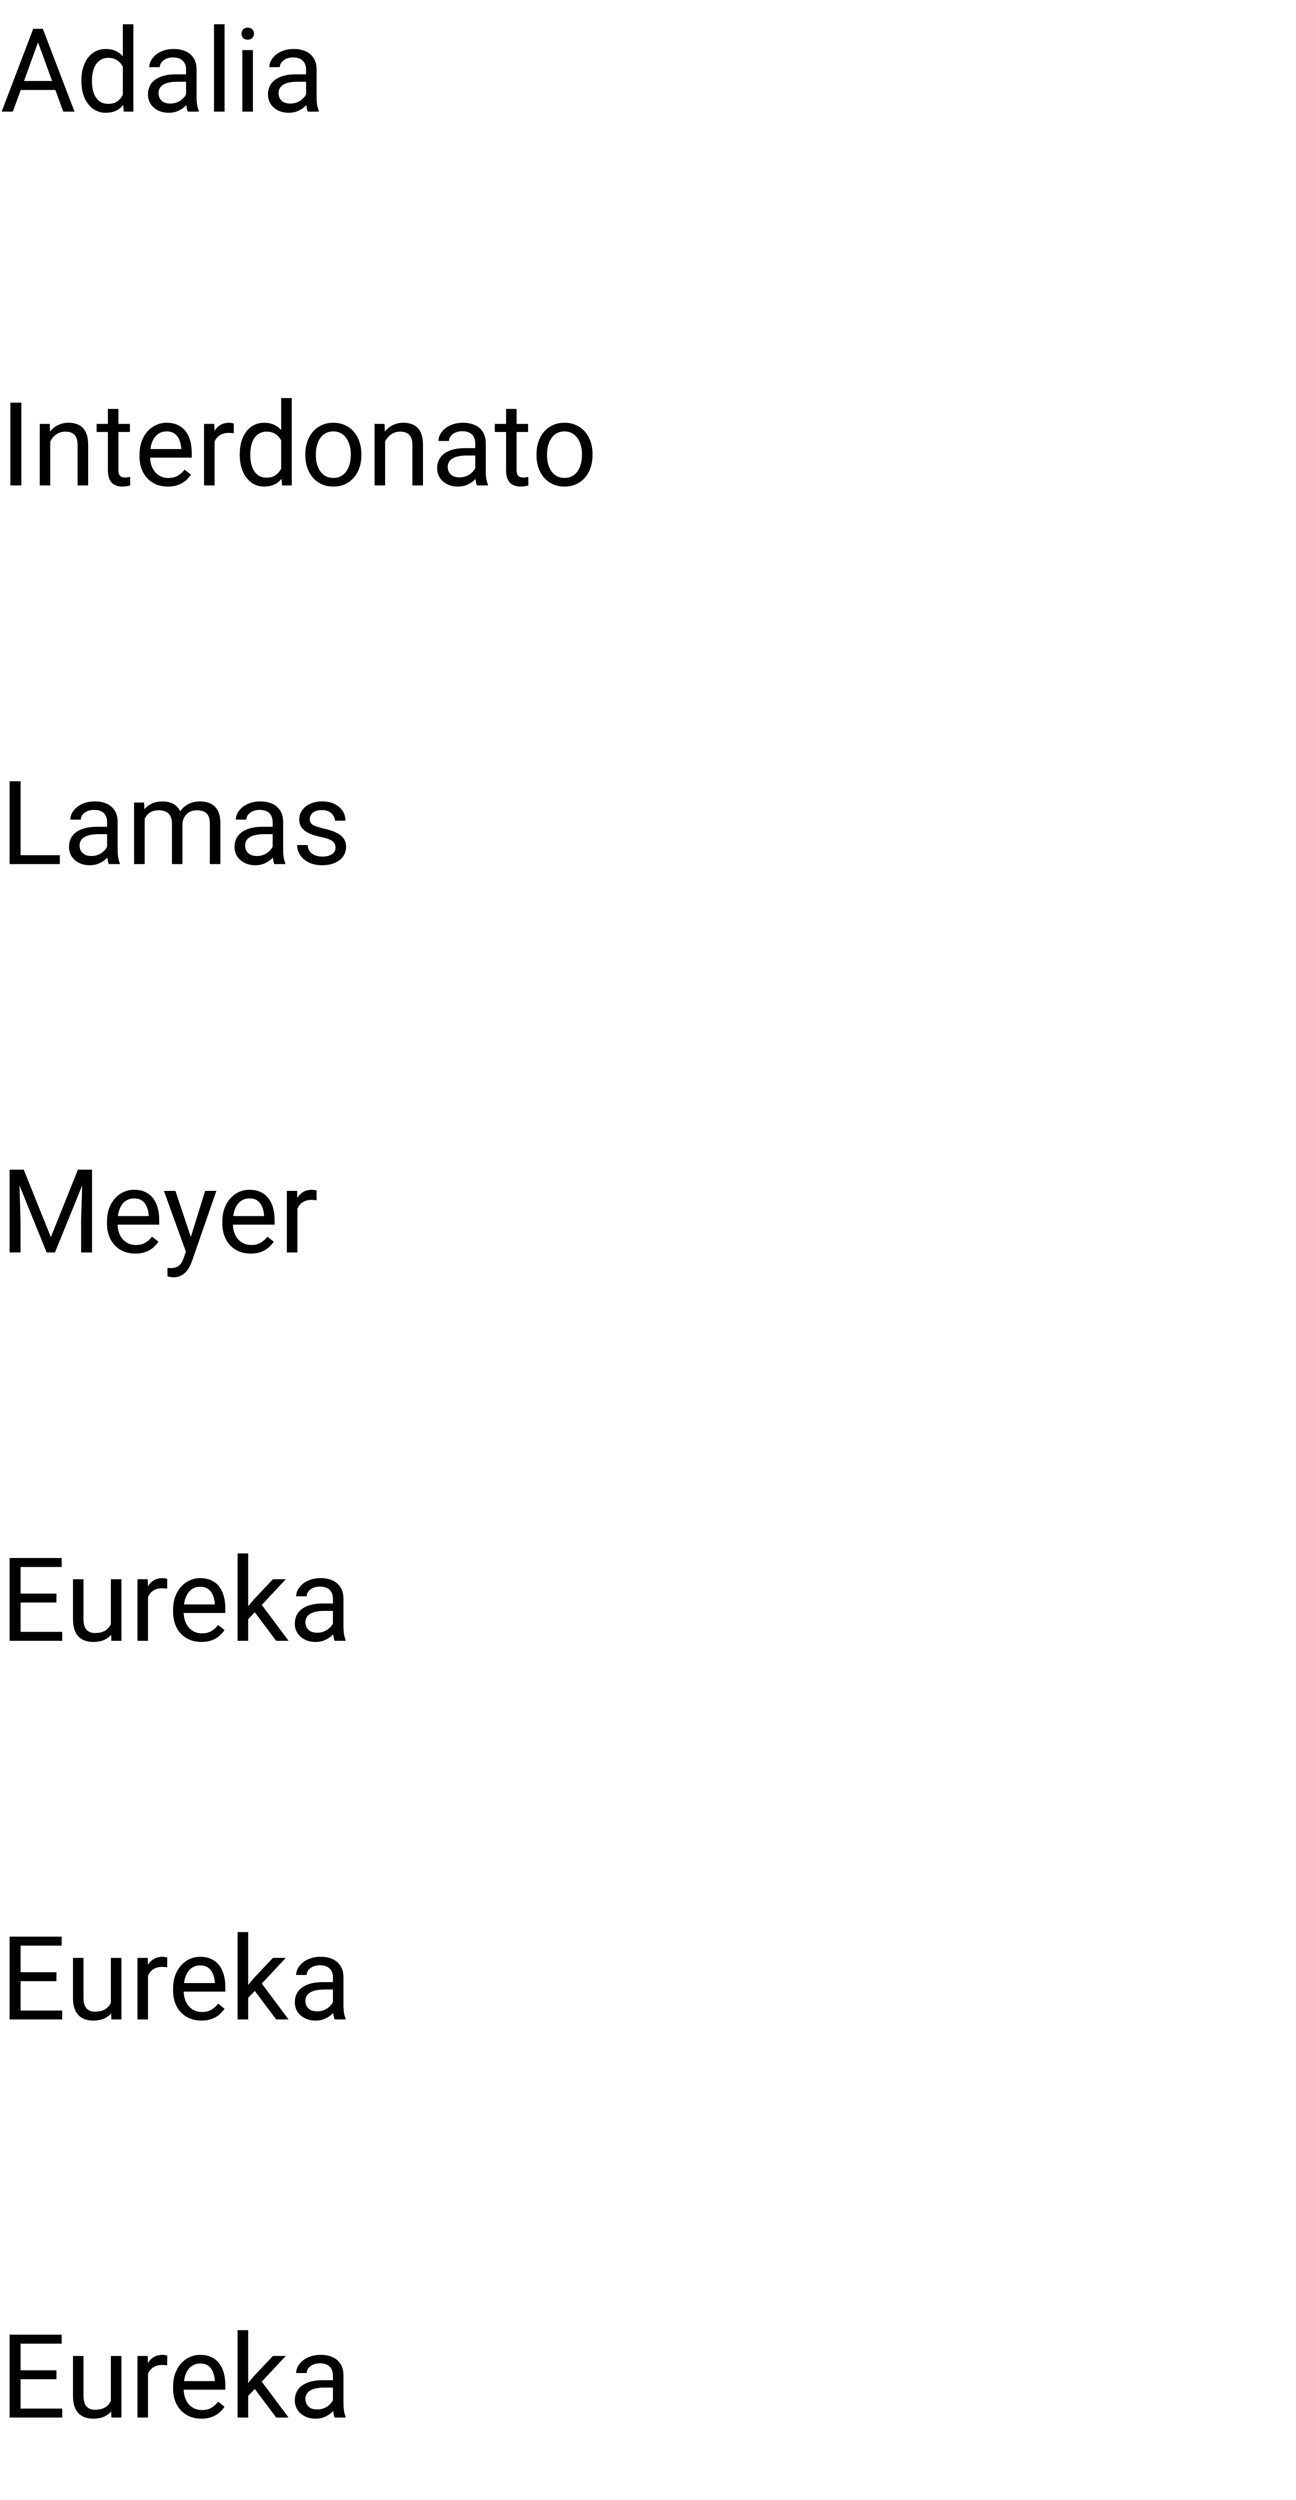 <?xml version="1.0" encoding="UTF-8"?> <svg xmlns="http://www.w3.org/2000/svg" width="267" height="515" viewBox="0 0 267 515" fill="none"><path d="M12.82 414.16V416H3.785V414.16H12.82ZM4.242 398.938V416H1.98V398.938H4.242ZM11.625 406.273V408.113H3.785V406.273H11.625ZM12.703 398.938V400.789H3.785V398.938H12.703ZM22.84 413.07V403.32H25.02V416H22.945L22.84 413.07ZM23.25 410.398L24.152 410.375C24.152 411.219 24.062 412 23.883 412.719C23.711 413.43 23.43 414.047 23.039 414.57C22.648 415.094 22.137 415.504 21.504 415.801C20.871 416.09 20.102 416.234 19.195 416.234C18.578 416.234 18.012 416.145 17.496 415.965C16.988 415.785 16.551 415.508 16.184 415.133C15.816 414.758 15.531 414.27 15.328 413.668C15.133 413.066 15.035 412.344 15.035 411.5V403.32H17.203V411.523C17.203 412.094 17.266 412.566 17.391 412.941C17.523 413.309 17.699 413.602 17.918 413.82C18.145 414.031 18.395 414.18 18.668 414.266C18.949 414.352 19.238 414.395 19.535 414.395C20.457 414.395 21.188 414.219 21.727 413.867C22.266 413.508 22.652 413.027 22.887 412.426C23.129 411.816 23.25 411.141 23.25 410.398ZM30.492 405.312V416H28.324V403.32H30.434L30.492 405.312ZM34.453 403.25L34.441 405.266C34.262 405.227 34.09 405.203 33.926 405.195C33.77 405.18 33.59 405.172 33.387 405.172C32.887 405.172 32.445 405.25 32.062 405.406C31.68 405.562 31.355 405.781 31.09 406.062C30.824 406.344 30.613 406.68 30.457 407.07C30.309 407.453 30.211 407.875 30.164 408.336L29.555 408.688C29.555 407.922 29.629 407.203 29.777 406.531C29.934 405.859 30.172 405.266 30.492 404.75C30.812 404.227 31.219 403.82 31.711 403.531C32.211 403.234 32.805 403.086 33.492 403.086C33.648 403.086 33.828 403.105 34.031 403.145C34.234 403.176 34.375 403.211 34.453 403.25ZM41.484 416.234C40.602 416.234 39.801 416.086 39.082 415.789C38.371 415.484 37.758 415.059 37.242 414.512C36.734 413.965 36.344 413.316 36.07 412.566C35.797 411.816 35.66 410.996 35.66 410.105V409.613C35.66 408.582 35.812 407.664 36.117 406.859C36.422 406.047 36.836 405.359 37.359 404.797C37.883 404.234 38.477 403.809 39.141 403.52C39.805 403.23 40.492 403.086 41.203 403.086C42.109 403.086 42.891 403.242 43.547 403.555C44.211 403.867 44.754 404.305 45.176 404.867C45.598 405.422 45.91 406.078 46.113 406.836C46.316 407.586 46.418 408.406 46.418 409.297V410.27H36.949V408.5H44.25V408.336C44.219 407.773 44.102 407.227 43.898 406.695C43.703 406.164 43.391 405.727 42.961 405.383C42.531 405.039 41.945 404.867 41.203 404.867C40.711 404.867 40.258 404.973 39.844 405.184C39.43 405.387 39.074 405.691 38.777 406.098C38.48 406.504 38.25 407 38.086 407.586C37.922 408.172 37.84 408.848 37.84 409.613V410.105C37.84 410.707 37.922 411.273 38.086 411.805C38.258 412.328 38.504 412.789 38.824 413.188C39.152 413.586 39.547 413.898 40.008 414.125C40.477 414.352 41.008 414.465 41.602 414.465C42.367 414.465 43.016 414.309 43.547 413.996C44.078 413.684 44.543 413.266 44.941 412.742L46.254 413.785C45.98 414.199 45.633 414.594 45.211 414.969C44.789 415.344 44.27 415.648 43.652 415.883C43.043 416.117 42.32 416.234 41.484 416.234ZM51.129 398V416H48.949V398H51.129ZM58.875 403.32L53.344 409.238L50.25 412.449L50.074 410.141L52.289 407.492L56.227 403.32H58.875ZM56.895 416L52.371 409.953L53.496 408.02L59.449 416H56.895ZM68.59 413.832V407.305C68.59 406.805 68.488 406.371 68.285 406.004C68.09 405.629 67.793 405.34 67.394 405.137C66.996 404.934 66.504 404.832 65.918 404.832C65.371 404.832 64.891 404.926 64.477 405.113C64.07 405.301 63.75 405.547 63.516 405.852C63.289 406.156 63.176 406.484 63.176 406.836H61.008C61.008 406.383 61.125 405.934 61.359 405.488C61.594 405.043 61.93 404.641 62.367 404.281C62.812 403.914 63.344 403.625 63.961 403.414C64.586 403.195 65.281 403.086 66.047 403.086C66.969 403.086 67.781 403.242 68.484 403.555C69.195 403.867 69.75 404.34 70.148 404.973C70.555 405.598 70.758 406.383 70.758 407.328V413.234C70.758 413.656 70.793 414.105 70.863 414.582C70.941 415.059 71.055 415.469 71.203 415.812V416H68.941C68.832 415.75 68.746 415.418 68.684 415.004C68.621 414.582 68.59 414.191 68.59 413.832ZM68.965 408.312L68.988 409.836H66.797C66.18 409.836 65.629 409.887 65.144 409.988C64.66 410.082 64.254 410.227 63.926 410.422C63.598 410.617 63.348 410.863 63.176 411.16C63.004 411.449 62.918 411.789 62.918 412.18C62.918 412.578 63.008 412.941 63.188 413.27C63.367 413.598 63.637 413.859 63.996 414.055C64.363 414.242 64.812 414.336 65.344 414.336C66.008 414.336 66.594 414.195 67.102 413.914C67.609 413.633 68.012 413.289 68.309 412.883C68.613 412.477 68.777 412.082 68.801 411.699L69.727 412.742C69.672 413.07 69.523 413.434 69.281 413.832C69.039 414.23 68.715 414.613 68.309 414.98C67.91 415.34 67.434 415.641 66.879 415.883C66.332 416.117 65.715 416.234 65.027 416.234C64.168 416.234 63.414 416.066 62.766 415.73C62.125 415.395 61.625 414.945 61.266 414.383C60.914 413.812 60.738 413.176 60.738 412.473C60.738 411.793 60.871 411.195 61.137 410.68C61.402 410.156 61.785 409.723 62.285 409.379C62.785 409.027 63.387 408.762 64.09 408.582C64.793 408.402 65.578 408.312 66.445 408.312H68.965Z" fill="black"></path><path d="M4.406 82.938V100H2.145V82.938H4.406ZM10.359 90.027V100H8.191V87.32H10.242L10.359 90.027ZM9.844 93.18L8.941 93.144C8.949 92.277 9.078 91.477 9.328 90.742C9.578 90 9.93 89.356 10.383 88.809C10.836 88.262 11.375 87.84 12 87.543C12.633 87.238 13.332 87.086 14.098 87.086C14.723 87.086 15.285 87.172 15.785 87.344C16.285 87.508 16.711 87.773 17.062 88.141C17.422 88.508 17.695 88.984 17.883 89.57C18.07 90.148 18.164 90.856 18.164 91.691V100H15.984V91.668C15.984 91.004 15.887 90.473 15.691 90.074C15.496 89.668 15.211 89.375 14.836 89.195C14.461 89.008 14 88.914 13.453 88.914C12.914 88.914 12.422 89.027 11.977 89.254C11.539 89.481 11.16 89.793 10.84 90.191C10.527 90.59 10.281 91.047 10.102 91.562C9.93 92.07 9.844 92.609 9.844 93.18ZM26.766 87.32V88.984H19.91V87.32H26.766ZM22.23 84.238H24.398V96.859C24.398 97.289 24.465 97.613 24.598 97.832C24.73 98.051 24.902 98.195 25.113 98.266C25.324 98.336 25.551 98.371 25.793 98.371C25.973 98.371 26.16 98.356 26.355 98.324C26.559 98.285 26.711 98.254 26.812 98.231L26.824 100C26.652 100.055 26.426 100.105 26.145 100.152C25.871 100.207 25.539 100.234 25.148 100.234C24.617 100.234 24.129 100.129 23.684 99.918C23.238 99.707 22.883 99.356 22.617 98.863C22.359 98.363 22.23 97.691 22.23 96.848V84.238ZM34.57 100.234C33.688 100.234 32.887 100.086 32.168 99.789C31.457 99.484 30.844 99.059 30.328 98.512C29.82 97.965 29.43 97.316 29.156 96.566C28.883 95.816 28.746 94.996 28.746 94.106V93.613C28.746 92.582 28.898 91.664 29.203 90.859C29.508 90.047 29.922 89.359 30.445 88.797C30.969 88.234 31.562 87.809 32.227 87.519C32.891 87.231 33.578 87.086 34.289 87.086C35.195 87.086 35.977 87.242 36.633 87.555C37.297 87.867 37.84 88.305 38.262 88.867C38.684 89.422 38.996 90.078 39.199 90.836C39.402 91.586 39.504 92.406 39.504 93.297V94.269H30.035V92.5H37.336V92.336C37.305 91.773 37.188 91.227 36.984 90.695C36.789 90.164 36.477 89.727 36.047 89.383C35.617 89.039 35.031 88.867 34.289 88.867C33.797 88.867 33.344 88.973 32.93 89.184C32.516 89.387 32.16 89.691 31.863 90.098C31.566 90.504 31.336 91 31.172 91.586C31.008 92.172 30.926 92.848 30.926 93.613V94.106C30.926 94.707 31.008 95.273 31.172 95.805C31.344 96.328 31.59 96.789 31.91 97.188C32.238 97.586 32.633 97.898 33.094 98.125C33.562 98.352 34.094 98.465 34.688 98.465C35.453 98.465 36.102 98.309 36.633 97.996C37.164 97.684 37.629 97.266 38.027 96.742L39.34 97.785C39.066 98.199 38.719 98.594 38.297 98.969C37.875 99.344 37.355 99.648 36.738 99.883C36.129 100.117 35.406 100.234 34.57 100.234ZM44.203 89.312V100H42.035V87.32H44.145L44.203 89.312ZM48.164 87.25L48.152 89.266C47.973 89.227 47.801 89.203 47.637 89.195C47.48 89.18 47.301 89.172 47.098 89.172C46.598 89.172 46.156 89.25 45.773 89.406C45.391 89.562 45.066 89.781 44.801 90.062C44.535 90.344 44.324 90.68 44.168 91.07C44.02 91.453 43.922 91.875 43.875 92.336L43.266 92.688C43.266 91.922 43.34 91.203 43.488 90.531C43.645 89.859 43.883 89.266 44.203 88.75C44.523 88.227 44.93 87.82 45.422 87.531C45.922 87.234 46.516 87.086 47.203 87.086C47.359 87.086 47.539 87.106 47.742 87.144C47.945 87.176 48.086 87.211 48.164 87.25ZM57.926 97.539V82H60.105V100H58.113L57.926 97.539ZM49.395 93.801V93.555C49.395 92.586 49.512 91.707 49.746 90.918C49.988 90.121 50.328 89.438 50.766 88.867C51.211 88.297 51.738 87.859 52.348 87.555C52.965 87.242 53.652 87.086 54.41 87.086C55.207 87.086 55.902 87.227 56.496 87.508C57.098 87.781 57.605 88.184 58.02 88.715C58.441 89.238 58.773 89.871 59.016 90.613C59.258 91.356 59.426 92.195 59.52 93.133V94.211C59.434 95.141 59.266 95.977 59.016 96.719C58.773 97.461 58.441 98.094 58.02 98.617C57.605 99.141 57.098 99.543 56.496 99.824C55.895 100.098 55.191 100.234 54.387 100.234C53.645 100.234 52.965 100.074 52.348 99.754C51.738 99.434 51.211 98.984 50.766 98.406C50.328 97.828 49.988 97.148 49.746 96.367C49.512 95.578 49.395 94.723 49.395 93.801ZM51.574 93.555V93.801C51.574 94.434 51.637 95.027 51.762 95.582C51.895 96.137 52.098 96.625 52.371 97.047C52.645 97.469 52.992 97.801 53.414 98.043C53.836 98.277 54.34 98.394 54.926 98.394C55.645 98.394 56.234 98.242 56.695 97.938C57.164 97.633 57.539 97.231 57.82 96.731C58.102 96.231 58.32 95.688 58.477 95.102V92.277C58.383 91.848 58.246 91.434 58.066 91.035C57.895 90.629 57.668 90.269 57.387 89.957C57.113 89.637 56.773 89.383 56.367 89.195C55.969 89.008 55.496 88.914 54.949 88.914C54.355 88.914 53.844 89.039 53.414 89.289C52.992 89.531 52.645 89.867 52.371 90.297C52.098 90.719 51.895 91.211 51.762 91.773C51.637 92.328 51.574 92.922 51.574 93.555ZM62.906 93.801V93.531C62.906 92.617 63.039 91.769 63.305 90.988C63.57 90.199 63.953 89.516 64.453 88.938C64.953 88.352 65.559 87.898 66.269 87.578C66.981 87.25 67.777 87.086 68.66 87.086C69.551 87.086 70.352 87.25 71.062 87.578C71.781 87.898 72.391 88.352 72.891 88.938C73.398 89.516 73.785 90.199 74.051 90.988C74.316 91.769 74.449 92.617 74.449 93.531V93.801C74.449 94.715 74.316 95.562 74.051 96.344C73.785 97.125 73.398 97.809 72.891 98.394C72.391 98.973 71.785 99.426 71.074 99.754C70.371 100.074 69.574 100.234 68.684 100.234C67.793 100.234 66.992 100.074 66.281 99.754C65.57 99.426 64.961 98.973 64.453 98.394C63.953 97.809 63.57 97.125 63.305 96.344C63.039 95.562 62.906 94.715 62.906 93.801ZM65.074 93.531V93.801C65.074 94.434 65.148 95.031 65.297 95.594C65.445 96.148 65.668 96.641 65.965 97.07C66.269 97.5 66.648 97.84 67.102 98.09C67.555 98.332 68.082 98.453 68.684 98.453C69.277 98.453 69.797 98.332 70.242 98.09C70.695 97.84 71.07 97.5 71.367 97.07C71.664 96.641 71.887 96.148 72.035 95.594C72.191 95.031 72.269 94.434 72.269 93.801V93.531C72.269 92.906 72.191 92.316 72.035 91.762C71.887 91.199 71.66 90.703 71.356 90.273C71.059 89.836 70.684 89.492 70.231 89.242C69.785 88.992 69.262 88.867 68.66 88.867C68.066 88.867 67.543 88.992 67.09 89.242C66.644 89.492 66.269 89.836 65.965 90.273C65.668 90.703 65.445 91.199 65.297 91.762C65.148 92.316 65.074 92.906 65.074 93.531ZM79.336 90.027V100H77.168V87.32H79.219L79.336 90.027ZM78.82 93.18L77.918 93.144C77.926 92.277 78.055 91.477 78.305 90.742C78.555 90 78.906 89.356 79.359 88.809C79.812 88.262 80.352 87.84 80.977 87.543C81.609 87.238 82.309 87.086 83.074 87.086C83.699 87.086 84.262 87.172 84.762 87.344C85.262 87.508 85.688 87.773 86.039 88.141C86.398 88.508 86.672 88.984 86.859 89.57C87.047 90.148 87.141 90.856 87.141 91.691V100H84.961V91.668C84.961 91.004 84.863 90.473 84.668 90.074C84.473 89.668 84.188 89.375 83.812 89.195C83.438 89.008 82.977 88.914 82.43 88.914C81.891 88.914 81.398 89.027 80.953 89.254C80.516 89.481 80.137 89.793 79.816 90.191C79.504 90.59 79.258 91.047 79.078 91.562C78.906 92.07 78.82 92.609 78.82 93.18ZM97.91 97.832V91.305C97.91 90.805 97.809 90.371 97.606 90.004C97.41 89.629 97.113 89.34 96.715 89.137C96.316 88.934 95.824 88.832 95.238 88.832C94.691 88.832 94.211 88.926 93.797 89.113C93.391 89.301 93.07 89.547 92.836 89.852C92.609 90.156 92.496 90.484 92.496 90.836H90.328C90.328 90.383 90.445 89.934 90.68 89.488C90.914 89.043 91.25 88.641 91.688 88.281C92.133 87.914 92.664 87.625 93.281 87.414C93.906 87.195 94.602 87.086 95.367 87.086C96.289 87.086 97.102 87.242 97.805 87.555C98.516 87.867 99.07 88.34 99.469 88.973C99.875 89.598 100.078 90.383 100.078 91.328V97.234C100.078 97.656 100.113 98.106 100.184 98.582C100.262 99.059 100.375 99.469 100.523 99.812V100H98.262C98.152 99.75 98.066 99.418 98.004 99.004C97.941 98.582 97.91 98.191 97.91 97.832ZM98.285 92.312L98.309 93.836H96.117C95.5 93.836 94.949 93.887 94.465 93.988C93.981 94.082 93.574 94.227 93.246 94.422C92.918 94.617 92.668 94.863 92.496 95.16C92.324 95.449 92.238 95.789 92.238 96.18C92.238 96.578 92.328 96.941 92.508 97.269C92.688 97.598 92.957 97.859 93.316 98.055C93.684 98.242 94.133 98.336 94.664 98.336C95.328 98.336 95.914 98.195 96.422 97.914C96.93 97.633 97.332 97.289 97.629 96.883C97.934 96.477 98.098 96.082 98.121 95.699L99.047 96.742C98.992 97.07 98.844 97.434 98.602 97.832C98.359 98.231 98.035 98.613 97.629 98.981C97.231 99.34 96.754 99.641 96.199 99.883C95.652 100.117 95.035 100.234 94.348 100.234C93.488 100.234 92.734 100.066 92.086 99.731C91.445 99.394 90.945 98.945 90.586 98.383C90.234 97.812 90.059 97.176 90.059 96.473C90.059 95.793 90.191 95.195 90.457 94.68C90.723 94.156 91.106 93.723 91.606 93.379C92.106 93.027 92.707 92.762 93.41 92.582C94.113 92.402 94.898 92.312 95.766 92.312H98.285ZM108.797 87.32V88.984H101.941V87.32H108.797ZM104.262 84.238H106.43V96.859C106.43 97.289 106.496 97.613 106.629 97.832C106.762 98.051 106.934 98.195 107.145 98.266C107.355 98.336 107.582 98.371 107.824 98.371C108.004 98.371 108.191 98.356 108.387 98.324C108.59 98.285 108.742 98.254 108.844 98.231L108.855 100C108.684 100.055 108.457 100.105 108.176 100.152C107.902 100.207 107.57 100.234 107.18 100.234C106.648 100.234 106.16 100.129 105.715 99.918C105.27 99.707 104.914 99.356 104.648 98.863C104.391 98.363 104.262 97.691 104.262 96.848V84.238ZM110.531 93.801V93.531C110.531 92.617 110.664 91.769 110.93 90.988C111.195 90.199 111.578 89.516 112.078 88.938C112.578 88.352 113.184 87.898 113.895 87.578C114.605 87.25 115.402 87.086 116.285 87.086C117.176 87.086 117.977 87.25 118.688 87.578C119.406 87.898 120.016 88.352 120.516 88.938C121.023 89.516 121.41 90.199 121.676 90.988C121.941 91.769 122.074 92.617 122.074 93.531V93.801C122.074 94.715 121.941 95.562 121.676 96.344C121.41 97.125 121.023 97.809 120.516 98.394C120.016 98.973 119.41 99.426 118.699 99.754C117.996 100.074 117.199 100.234 116.309 100.234C115.418 100.234 114.617 100.074 113.906 99.754C113.195 99.426 112.586 98.973 112.078 98.394C111.578 97.809 111.195 97.125 110.93 96.344C110.664 95.562 110.531 94.715 110.531 93.801ZM112.699 93.531V93.801C112.699 94.434 112.773 95.031 112.922 95.594C113.07 96.148 113.293 96.641 113.59 97.07C113.895 97.5 114.273 97.84 114.727 98.09C115.18 98.332 115.707 98.453 116.309 98.453C116.902 98.453 117.422 98.332 117.867 98.09C118.32 97.84 118.695 97.5 118.992 97.07C119.289 96.641 119.512 96.148 119.66 95.594C119.816 95.031 119.895 94.434 119.895 93.801V93.531C119.895 92.906 119.816 92.316 119.66 91.762C119.512 91.199 119.285 90.703 118.98 90.273C118.684 89.836 118.309 89.492 117.855 89.242C117.41 88.992 116.887 88.867 116.285 88.867C115.691 88.867 115.168 88.992 114.715 89.242C114.27 89.492 113.895 89.836 113.59 90.273C113.293 90.703 113.07 91.199 112.922 91.762C112.773 92.316 112.699 92.906 112.699 93.531Z" fill="black"></path><path d="M8.297 7.449L2.648 23H0.34L6.844 5.938H8.332L8.297 7.449ZM13.031 23L7.371 7.449L7.336 5.938H8.824L15.352 23H13.031ZM12.738 16.684V18.535H3.152V16.684H12.738ZM25.301 20.539V5H27.48V23H25.488L25.301 20.539ZM16.77 16.801V16.555C16.77 15.586 16.887 14.707 17.121 13.918C17.363 13.121 17.703 12.438 18.141 11.867C18.586 11.297 19.113 10.859 19.723 10.555C20.34 10.242 21.027 10.086 21.785 10.086C22.582 10.086 23.277 10.227 23.871 10.508C24.473 10.781 24.98 11.184 25.395 11.715C25.816 12.238 26.148 12.871 26.391 13.613C26.633 14.355 26.801 15.195 26.895 16.133V17.211C26.809 18.141 26.641 18.977 26.391 19.719C26.148 20.461 25.816 21.094 25.395 21.617C24.98 22.141 24.473 22.543 23.871 22.824C23.27 23.098 22.566 23.234 21.762 23.234C21.02 23.234 20.34 23.074 19.723 22.754C19.113 22.434 18.586 21.984 18.141 21.406C17.703 20.828 17.363 20.148 17.121 19.367C16.887 18.578 16.77 17.723 16.77 16.801ZM18.949 16.555V16.801C18.949 17.434 19.012 18.027 19.137 18.582C19.27 19.137 19.473 19.625 19.746 20.047C20.02 20.469 20.367 20.801 20.789 21.043C21.211 21.277 21.715 21.395 22.301 21.395C23.02 21.395 23.609 21.242 24.07 20.938C24.539 20.633 24.914 20.23 25.195 19.73C25.477 19.23 25.695 18.688 25.852 18.102V15.277C25.758 14.848 25.621 14.434 25.441 14.035C25.27 13.629 25.043 13.27 24.762 12.957C24.488 12.637 24.148 12.383 23.742 12.195C23.344 12.008 22.871 11.914 22.324 11.914C21.73 11.914 21.219 12.039 20.789 12.289C20.367 12.531 20.02 12.867 19.746 13.297C19.473 13.719 19.27 14.211 19.137 14.773C19.012 15.328 18.949 15.922 18.949 16.555ZM38.332 20.832V14.305C38.332 13.805 38.23 13.371 38.027 13.004C37.832 12.629 37.535 12.34 37.137 12.137C36.738 11.934 36.246 11.832 35.66 11.832C35.113 11.832 34.633 11.926 34.219 12.113C33.812 12.301 33.492 12.547 33.258 12.852C33.031 13.156 32.918 13.484 32.918 13.836H30.75C30.75 13.383 30.867 12.934 31.102 12.488C31.336 12.043 31.672 11.641 32.109 11.281C32.555 10.914 33.086 10.625 33.703 10.414C34.328 10.195 35.023 10.086 35.789 10.086C36.711 10.086 37.523 10.242 38.227 10.555C38.938 10.867 39.492 11.34 39.891 11.973C40.297 12.598 40.5 13.383 40.5 14.328V20.234C40.5 20.656 40.535 21.105 40.605 21.582C40.684 22.059 40.797 22.469 40.945 22.812V23H38.684C38.574 22.75 38.488 22.418 38.426 22.004C38.363 21.582 38.332 21.191 38.332 20.832ZM38.707 15.312L38.73 16.836H36.539C35.922 16.836 35.371 16.887 34.887 16.988C34.402 17.082 33.996 17.227 33.668 17.422C33.34 17.617 33.09 17.863 32.918 18.16C32.746 18.449 32.66 18.789 32.66 19.18C32.66 19.578 32.75 19.941 32.93 20.27C33.109 20.598 33.379 20.859 33.738 21.055C34.105 21.242 34.555 21.336 35.086 21.336C35.75 21.336 36.336 21.195 36.844 20.914C37.352 20.633 37.754 20.289 38.051 19.883C38.355 19.477 38.52 19.082 38.543 18.699L39.469 19.742C39.414 20.07 39.266 20.434 39.023 20.832C38.781 21.23 38.457 21.613 38.051 21.98C37.652 22.34 37.176 22.641 36.621 22.883C36.074 23.117 35.457 23.234 34.77 23.234C33.91 23.234 33.156 23.066 32.508 22.73C31.867 22.395 31.367 21.945 31.008 21.383C30.656 20.812 30.48 20.176 30.48 19.473C30.48 18.793 30.613 18.195 30.879 17.68C31.145 17.156 31.527 16.723 32.027 16.379C32.527 16.027 33.129 15.762 33.832 15.582C34.535 15.402 35.32 15.312 36.188 15.312H38.707ZM46.266 5V23H44.086V5H46.266ZM52.102 10.32V23H49.922V10.32H52.102ZM49.758 6.957C49.758 6.605 49.863 6.309 50.074 6.066C50.293 5.824 50.613 5.703 51.035 5.703C51.449 5.703 51.766 5.824 51.984 6.066C52.211 6.309 52.324 6.605 52.324 6.957C52.324 7.293 52.211 7.582 51.984 7.824C51.766 8.059 51.449 8.176 51.035 8.176C50.613 8.176 50.293 8.059 50.074 7.824C49.863 7.582 49.758 7.293 49.758 6.957ZM63.059 20.832V14.305C63.059 13.805 62.957 13.371 62.754 13.004C62.559 12.629 62.262 12.34 61.863 12.137C61.465 11.934 60.973 11.832 60.387 11.832C59.84 11.832 59.359 11.926 58.945 12.113C58.539 12.301 58.219 12.547 57.984 12.852C57.758 13.156 57.645 13.484 57.645 13.836H55.477C55.477 13.383 55.594 12.934 55.828 12.488C56.062 12.043 56.398 11.641 56.836 11.281C57.281 10.914 57.812 10.625 58.43 10.414C59.055 10.195 59.75 10.086 60.516 10.086C61.438 10.086 62.25 10.242 62.953 10.555C63.664 10.867 64.219 11.34 64.617 11.973C65.023 12.598 65.227 13.383 65.227 14.328V20.234C65.227 20.656 65.262 21.105 65.332 21.582C65.41 22.059 65.523 22.469 65.672 22.812V23H63.41C63.301 22.75 63.215 22.418 63.152 22.004C63.09 21.582 63.059 21.191 63.059 20.832ZM63.434 15.312L63.457 16.836H61.266C60.648 16.836 60.098 16.887 59.613 16.988C59.129 17.082 58.723 17.227 58.395 17.422C58.066 17.617 57.816 17.863 57.645 18.16C57.473 18.449 57.387 18.789 57.387 19.18C57.387 19.578 57.477 19.941 57.656 20.27C57.836 20.598 58.105 20.859 58.465 21.055C58.832 21.242 59.281 21.336 59.812 21.336C60.477 21.336 61.062 21.195 61.57 20.914C62.078 20.633 62.48 20.289 62.777 19.883C63.082 19.477 63.246 19.082 63.27 18.699L64.195 19.742C64.141 20.07 63.992 20.434 63.75 20.832C63.508 21.23 63.184 21.613 62.777 21.98C62.379 22.34 61.902 22.641 61.348 22.883C60.801 23.117 60.184 23.234 59.496 23.234C58.637 23.234 57.883 23.066 57.234 22.73C56.594 22.395 56.094 21.945 55.734 21.383C55.383 20.812 55.207 20.176 55.207 19.473C55.207 18.793 55.34 18.195 55.605 17.68C55.871 17.156 56.254 16.723 56.754 16.379C57.254 16.027 57.855 15.762 58.559 15.582C59.262 15.402 60.047 15.312 60.914 15.312H63.434Z" fill="black"></path><path d="M12.82 496.16V498H3.785V496.16H12.82ZM4.242 480.938V498H1.98V480.938H4.242ZM11.625 488.273V490.113H3.785V488.273H11.625ZM12.703 480.938V482.789H3.785V480.938H12.703ZM22.84 495.07V485.32H25.02V498H22.945L22.84 495.07ZM23.25 492.398L24.152 492.375C24.152 493.219 24.062 494 23.883 494.719C23.711 495.43 23.43 496.047 23.039 496.57C22.648 497.094 22.137 497.504 21.504 497.801C20.871 498.09 20.102 498.234 19.195 498.234C18.578 498.234 18.012 498.145 17.496 497.965C16.988 497.785 16.551 497.508 16.184 497.133C15.816 496.758 15.531 496.27 15.328 495.668C15.133 495.066 15.035 494.344 15.035 493.5V485.32H17.203V493.523C17.203 494.094 17.266 494.566 17.391 494.941C17.523 495.309 17.699 495.602 17.918 495.82C18.145 496.031 18.395 496.18 18.668 496.266C18.949 496.352 19.238 496.395 19.535 496.395C20.457 496.395 21.188 496.219 21.727 495.867C22.266 495.508 22.652 495.027 22.887 494.426C23.129 493.816 23.25 493.141 23.25 492.398ZM30.492 487.312V498H28.324V485.32H30.434L30.492 487.312ZM34.453 485.25L34.441 487.266C34.262 487.227 34.09 487.203 33.926 487.195C33.77 487.18 33.59 487.172 33.387 487.172C32.887 487.172 32.445 487.25 32.062 487.406C31.68 487.562 31.355 487.781 31.09 488.062C30.824 488.344 30.613 488.68 30.457 489.07C30.309 489.453 30.211 489.875 30.164 490.336L29.555 490.688C29.555 489.922 29.629 489.203 29.777 488.531C29.934 487.859 30.172 487.266 30.492 486.75C30.812 486.227 31.219 485.82 31.711 485.531C32.211 485.234 32.805 485.086 33.492 485.086C33.648 485.086 33.828 485.105 34.031 485.145C34.234 485.176 34.375 485.211 34.453 485.25ZM41.484 498.234C40.602 498.234 39.801 498.086 39.082 497.789C38.371 497.484 37.758 497.059 37.242 496.512C36.734 495.965 36.344 495.316 36.07 494.566C35.797 493.816 35.66 492.996 35.66 492.105V491.613C35.66 490.582 35.812 489.664 36.117 488.859C36.422 488.047 36.836 487.359 37.359 486.797C37.883 486.234 38.477 485.809 39.141 485.52C39.805 485.23 40.492 485.086 41.203 485.086C42.109 485.086 42.891 485.242 43.547 485.555C44.211 485.867 44.754 486.305 45.176 486.867C45.598 487.422 45.91 488.078 46.113 488.836C46.316 489.586 46.418 490.406 46.418 491.297V492.27H36.949V490.5H44.25V490.336C44.219 489.773 44.102 489.227 43.898 488.695C43.703 488.164 43.391 487.727 42.961 487.383C42.531 487.039 41.945 486.867 41.203 486.867C40.711 486.867 40.258 486.973 39.844 487.184C39.43 487.387 39.074 487.691 38.777 488.098C38.48 488.504 38.25 489 38.086 489.586C37.922 490.172 37.84 490.848 37.84 491.613V492.105C37.84 492.707 37.922 493.273 38.086 493.805C38.258 494.328 38.504 494.789 38.824 495.188C39.152 495.586 39.547 495.898 40.008 496.125C40.477 496.352 41.008 496.465 41.602 496.465C42.367 496.465 43.016 496.309 43.547 495.996C44.078 495.684 44.543 495.266 44.941 494.742L46.254 495.785C45.98 496.199 45.633 496.594 45.211 496.969C44.789 497.344 44.27 497.648 43.652 497.883C43.043 498.117 42.32 498.234 41.484 498.234ZM51.129 480V498H48.949V480H51.129ZM58.875 485.32L53.344 491.238L50.25 494.449L50.074 492.141L52.289 489.492L56.227 485.32H58.875ZM56.895 498L52.371 491.953L53.496 490.02L59.449 498H56.895ZM68.59 495.832V489.305C68.59 488.805 68.488 488.371 68.285 488.004C68.09 487.629 67.793 487.34 67.394 487.137C66.996 486.934 66.504 486.832 65.918 486.832C65.371 486.832 64.891 486.926 64.477 487.113C64.07 487.301 63.75 487.547 63.516 487.852C63.289 488.156 63.176 488.484 63.176 488.836H61.008C61.008 488.383 61.125 487.934 61.359 487.488C61.594 487.043 61.93 486.641 62.367 486.281C62.812 485.914 63.344 485.625 63.961 485.414C64.586 485.195 65.281 485.086 66.047 485.086C66.969 485.086 67.781 485.242 68.484 485.555C69.195 485.867 69.75 486.34 70.148 486.973C70.555 487.598 70.758 488.383 70.758 489.328V495.234C70.758 495.656 70.793 496.105 70.863 496.582C70.941 497.059 71.055 497.469 71.203 497.812V498H68.941C68.832 497.75 68.746 497.418 68.684 497.004C68.621 496.582 68.59 496.191 68.59 495.832ZM68.965 490.312L68.988 491.836H66.797C66.18 491.836 65.629 491.887 65.144 491.988C64.66 492.082 64.254 492.227 63.926 492.422C63.598 492.617 63.348 492.863 63.176 493.16C63.004 493.449 62.918 493.789 62.918 494.18C62.918 494.578 63.008 494.941 63.188 495.27C63.367 495.598 63.637 495.859 63.996 496.055C64.363 496.242 64.812 496.336 65.344 496.336C66.008 496.336 66.594 496.195 67.102 495.914C67.609 495.633 68.012 495.289 68.309 494.883C68.613 494.477 68.777 494.082 68.801 493.699L69.727 494.742C69.672 495.07 69.523 495.434 69.281 495.832C69.039 496.23 68.715 496.613 68.309 496.98C67.91 497.34 67.434 497.641 66.879 497.883C66.332 498.117 65.715 498.234 65.027 498.234C64.168 498.234 63.414 498.066 62.766 497.73C62.125 497.395 61.625 496.945 61.266 496.383C60.914 495.812 60.738 495.176 60.738 494.473C60.738 493.793 60.871 493.195 61.137 492.68C61.402 492.156 61.785 491.723 62.285 491.379C62.785 491.027 63.387 490.762 64.09 490.582C64.793 490.402 65.578 490.312 66.445 490.312H68.965Z" fill="black"></path><path d="M12.328 176.16V178H3.797V176.16H12.328ZM4.242 160.938V178H1.98V160.938H4.242ZM22.066 175.832V169.305C22.066 168.805 21.965 168.371 21.762 168.004C21.566 167.629 21.27 167.34 20.871 167.137C20.473 166.934 19.98 166.832 19.395 166.832C18.848 166.832 18.367 166.926 17.953 167.113C17.547 167.301 17.227 167.547 16.992 167.852C16.766 168.156 16.652 168.484 16.652 168.836H14.484C14.484 168.383 14.602 167.934 14.836 167.488C15.07 167.043 15.406 166.641 15.844 166.281C16.289 165.914 16.82 165.625 17.438 165.414C18.062 165.195 18.758 165.086 19.523 165.086C20.445 165.086 21.258 165.242 21.961 165.555C22.672 165.867 23.227 166.34 23.625 166.973C24.031 167.598 24.234 168.383 24.234 169.328V175.234C24.234 175.656 24.27 176.105 24.34 176.582C24.418 177.059 24.531 177.469 24.68 177.812V178H22.418C22.309 177.75 22.223 177.418 22.16 177.004C22.098 176.582 22.066 176.191 22.066 175.832ZM22.441 170.312L22.465 171.836H20.273C19.656 171.836 19.105 171.887 18.621 171.988C18.137 172.082 17.73 172.227 17.402 172.422C17.074 172.617 16.824 172.863 16.652 173.16C16.48 173.449 16.395 173.789 16.395 174.18C16.395 174.578 16.484 174.941 16.664 175.27C16.844 175.598 17.113 175.859 17.473 176.055C17.84 176.242 18.289 176.336 18.82 176.336C19.484 176.336 20.07 176.195 20.578 175.914C21.086 175.633 21.488 175.289 21.785 174.883C22.09 174.477 22.254 174.082 22.277 173.699L23.203 174.742C23.148 175.07 23 175.434 22.758 175.832C22.516 176.23 22.191 176.613 21.785 176.98C21.387 177.34 20.91 177.641 20.355 177.883C19.809 178.117 19.191 178.234 18.504 178.234C17.645 178.234 16.891 178.066 16.242 177.73C15.602 177.395 15.102 176.945 14.742 176.383C14.391 175.812 14.215 175.176 14.215 174.473C14.215 173.793 14.348 173.195 14.613 172.68C14.879 172.156 15.262 171.723 15.762 171.379C16.262 171.027 16.863 170.762 17.566 170.582C18.27 170.402 19.055 170.312 19.922 170.312H22.441ZM29.801 167.84V178H27.621V165.32H29.684L29.801 167.84ZM29.355 171.18L28.348 171.145C28.355 170.277 28.469 169.477 28.688 168.742C28.906 168 29.23 167.355 29.66 166.809C30.09 166.262 30.625 165.84 31.266 165.543C31.906 165.238 32.648 165.086 33.492 165.086C34.086 165.086 34.633 165.172 35.133 165.344C35.633 165.508 36.066 165.77 36.434 166.129C36.801 166.488 37.086 166.949 37.289 167.512C37.492 168.074 37.594 168.754 37.594 169.551V178H35.426V169.656C35.426 168.992 35.312 168.461 35.086 168.062C34.867 167.664 34.555 167.375 34.148 167.195C33.742 167.008 33.266 166.914 32.719 166.914C32.078 166.914 31.543 167.027 31.113 167.254C30.684 167.48 30.34 167.793 30.082 168.191C29.824 168.59 29.637 169.047 29.52 169.562C29.41 170.07 29.355 170.609 29.355 171.18ZM37.57 169.984L36.117 170.43C36.125 169.734 36.238 169.066 36.457 168.426C36.684 167.785 37.008 167.215 37.43 166.715C37.859 166.215 38.387 165.82 39.012 165.531C39.637 165.234 40.352 165.086 41.156 165.086C41.836 165.086 42.438 165.176 42.961 165.355C43.492 165.535 43.938 165.812 44.297 166.188C44.664 166.555 44.941 167.027 45.129 167.605C45.316 168.184 45.41 168.871 45.41 169.668V178H43.23V169.645C43.23 168.934 43.117 168.383 42.891 167.992C42.672 167.594 42.359 167.316 41.953 167.16C41.555 166.996 41.078 166.914 40.523 166.914C40.047 166.914 39.625 166.996 39.258 167.16C38.891 167.324 38.582 167.551 38.332 167.84C38.082 168.121 37.891 168.445 37.758 168.812C37.633 169.18 37.57 169.57 37.57 169.984ZM56.168 175.832V169.305C56.168 168.805 56.066 168.371 55.863 168.004C55.668 167.629 55.371 167.34 54.973 167.137C54.574 166.934 54.082 166.832 53.496 166.832C52.949 166.832 52.469 166.926 52.055 167.113C51.648 167.301 51.328 167.547 51.094 167.852C50.867 168.156 50.754 168.484 50.754 168.836H48.586C48.586 168.383 48.703 167.934 48.938 167.488C49.172 167.043 49.508 166.641 49.945 166.281C50.391 165.914 50.922 165.625 51.539 165.414C52.164 165.195 52.859 165.086 53.625 165.086C54.547 165.086 55.359 165.242 56.062 165.555C56.773 165.867 57.328 166.34 57.727 166.973C58.133 167.598 58.336 168.383 58.336 169.328V175.234C58.336 175.656 58.371 176.105 58.441 176.582C58.52 177.059 58.633 177.469 58.781 177.812V178H56.52C56.41 177.75 56.324 177.418 56.262 177.004C56.199 176.582 56.168 176.191 56.168 175.832ZM56.543 170.312L56.566 171.836H54.375C53.758 171.836 53.207 171.887 52.723 171.988C52.238 172.082 51.832 172.227 51.504 172.422C51.176 172.617 50.926 172.863 50.754 173.16C50.582 173.449 50.496 173.789 50.496 174.18C50.496 174.578 50.586 174.941 50.766 175.27C50.945 175.598 51.215 175.859 51.574 176.055C51.941 176.242 52.391 176.336 52.922 176.336C53.586 176.336 54.172 176.195 54.68 175.914C55.188 175.633 55.59 175.289 55.887 174.883C56.191 174.477 56.355 174.082 56.379 173.699L57.305 174.742C57.25 175.07 57.102 175.434 56.859 175.832C56.617 176.23 56.293 176.613 55.887 176.98C55.488 177.34 55.012 177.641 54.457 177.883C53.91 178.117 53.293 178.234 52.605 178.234C51.746 178.234 50.992 178.066 50.344 177.73C49.703 177.395 49.203 176.945 48.844 176.383C48.492 175.812 48.316 175.176 48.316 174.473C48.316 173.793 48.449 173.195 48.715 172.68C48.98 172.156 49.363 171.723 49.863 171.379C50.363 171.027 50.965 170.762 51.668 170.582C52.371 170.402 53.156 170.312 54.023 170.312H56.543ZM69.129 174.637C69.129 174.324 69.059 174.035 68.918 173.77C68.785 173.496 68.508 173.25 68.086 173.031C67.672 172.805 67.047 172.609 66.211 172.445C65.508 172.297 64.871 172.121 64.301 171.918C63.738 171.715 63.258 171.469 62.859 171.18C62.469 170.891 62.168 170.551 61.957 170.16C61.746 169.77 61.641 169.312 61.641 168.789C61.641 168.289 61.75 167.816 61.969 167.371C62.195 166.926 62.512 166.531 62.918 166.188C63.332 165.844 63.828 165.574 64.406 165.379C64.984 165.184 65.629 165.086 66.34 165.086C67.356 165.086 68.223 165.266 68.941 165.625C69.66 165.984 70.211 166.465 70.594 167.066C70.977 167.66 71.168 168.32 71.168 169.047H69C69 168.695 68.894 168.355 68.684 168.027C68.481 167.691 68.18 167.414 67.781 167.195C67.391 166.977 66.91 166.867 66.34 166.867C65.738 166.867 65.25 166.961 64.875 167.148C64.508 167.328 64.238 167.559 64.066 167.84C63.902 168.121 63.82 168.418 63.82 168.73C63.82 168.965 63.859 169.176 63.938 169.363C64.023 169.543 64.172 169.711 64.383 169.867C64.594 170.016 64.891 170.156 65.273 170.289C65.656 170.422 66.144 170.555 66.738 170.688C67.777 170.922 68.633 171.203 69.305 171.531C69.977 171.859 70.477 172.262 70.805 172.738C71.133 173.215 71.297 173.793 71.297 174.473C71.297 175.027 71.18 175.535 70.945 175.996C70.719 176.457 70.387 176.855 69.949 177.191C69.519 177.52 69.004 177.777 68.402 177.965C67.809 178.145 67.141 178.234 66.398 178.234C65.281 178.234 64.336 178.035 63.562 177.637C62.789 177.238 62.203 176.723 61.805 176.09C61.406 175.457 61.207 174.789 61.207 174.086H63.387C63.418 174.68 63.59 175.152 63.902 175.504C64.215 175.848 64.598 176.094 65.051 176.242C65.504 176.383 65.953 176.453 66.398 176.453C66.992 176.453 67.488 176.375 67.887 176.219C68.293 176.062 68.602 175.848 68.812 175.574C69.023 175.301 69.129 174.988 69.129 174.637Z" fill="black"></path><path d="M2.695 240.938H4.887L10.477 254.848L16.055 240.938H18.258L11.32 258H9.609L2.695 240.938ZM1.98 240.938H3.914L4.23 251.344V258H1.98V240.938ZM17.027 240.938H18.961V258H16.711V251.344L17.027 240.938ZM27.867 258.234C26.984 258.234 26.184 258.086 25.465 257.789C24.754 257.484 24.141 257.059 23.625 256.512C23.117 255.965 22.727 255.316 22.453 254.566C22.18 253.816 22.043 252.996 22.043 252.105V251.613C22.043 250.582 22.195 249.664 22.5 248.859C22.805 248.047 23.219 247.359 23.742 246.797C24.266 246.234 24.859 245.809 25.523 245.52C26.188 245.23 26.875 245.086 27.586 245.086C28.492 245.086 29.273 245.242 29.93 245.555C30.594 245.867 31.137 246.305 31.559 246.867C31.98 247.422 32.293 248.078 32.496 248.836C32.699 249.586 32.801 250.406 32.801 251.297V252.27H23.332V250.5H30.633V250.336C30.602 249.773 30.484 249.227 30.281 248.695C30.086 248.164 29.773 247.727 29.344 247.383C28.914 247.039 28.328 246.867 27.586 246.867C27.094 246.867 26.641 246.973 26.227 247.184C25.812 247.387 25.457 247.691 25.16 248.098C24.863 248.504 24.633 249 24.469 249.586C24.305 250.172 24.223 250.848 24.223 251.613V252.105C24.223 252.707 24.305 253.273 24.469 253.805C24.641 254.328 24.887 254.789 25.207 255.188C25.535 255.586 25.93 255.898 26.391 256.125C26.859 256.352 27.391 256.465 27.984 256.465C28.75 256.465 29.398 256.309 29.93 255.996C30.461 255.684 30.926 255.266 31.324 254.742L32.637 255.785C32.363 256.199 32.016 256.594 31.594 256.969C31.172 257.344 30.652 257.648 30.035 257.883C29.426 258.117 28.703 258.234 27.867 258.234ZM38.73 256.688L42.258 245.32H44.578L39.492 259.957C39.375 260.27 39.219 260.605 39.023 260.965C38.836 261.332 38.594 261.68 38.297 262.008C38 262.336 37.641 262.602 37.219 262.805C36.805 263.016 36.309 263.121 35.73 263.121C35.559 263.121 35.34 263.098 35.074 263.051C34.809 263.004 34.621 262.965 34.512 262.934L34.5 261.176C34.562 261.184 34.66 261.191 34.793 261.199C34.934 261.215 35.031 261.223 35.086 261.223C35.578 261.223 35.996 261.156 36.34 261.023C36.684 260.898 36.973 260.684 37.207 260.379C37.449 260.082 37.656 259.672 37.828 259.148L38.73 256.688ZM36.141 245.32L39.434 255.164L39.996 257.449L38.438 258.246L33.773 245.32H36.141ZM51.633 258.234C50.75 258.234 49.949 258.086 49.23 257.789C48.52 257.484 47.906 257.059 47.391 256.512C46.883 255.965 46.492 255.316 46.219 254.566C45.945 253.816 45.809 252.996 45.809 252.105V251.613C45.809 250.582 45.961 249.664 46.266 248.859C46.57 248.047 46.984 247.359 47.508 246.797C48.031 246.234 48.625 245.809 49.289 245.52C49.953 245.23 50.641 245.086 51.352 245.086C52.258 245.086 53.039 245.242 53.695 245.555C54.359 245.867 54.902 246.305 55.324 246.867C55.746 247.422 56.059 248.078 56.262 248.836C56.465 249.586 56.566 250.406 56.566 251.297V252.27H47.098V250.5H54.398V250.336C54.367 249.773 54.25 249.227 54.047 248.695C53.852 248.164 53.539 247.727 53.109 247.383C52.68 247.039 52.094 246.867 51.352 246.867C50.859 246.867 50.406 246.973 49.992 247.184C49.578 247.387 49.223 247.691 48.926 248.098C48.629 248.504 48.398 249 48.234 249.586C48.07 250.172 47.988 250.848 47.988 251.613V252.105C47.988 252.707 48.07 253.273 48.234 253.805C48.406 254.328 48.652 254.789 48.973 255.188C49.301 255.586 49.695 255.898 50.156 256.125C50.625 256.352 51.156 256.465 51.75 256.465C52.516 256.465 53.164 256.309 53.695 255.996C54.227 255.684 54.691 255.266 55.09 254.742L56.402 255.785C56.129 256.199 55.781 256.594 55.359 256.969C54.938 257.344 54.418 257.648 53.801 257.883C53.191 258.117 52.469 258.234 51.633 258.234ZM61.266 247.312V258H59.098V245.32H61.207L61.266 247.312ZM65.227 245.25L65.215 247.266C65.035 247.227 64.863 247.203 64.699 247.195C64.543 247.18 64.363 247.172 64.16 247.172C63.66 247.172 63.219 247.25 62.836 247.406C62.453 247.562 62.129 247.781 61.863 248.062C61.598 248.344 61.387 248.68 61.23 249.07C61.082 249.453 60.984 249.875 60.938 250.336L60.328 250.688C60.328 249.922 60.402 249.203 60.551 248.531C60.707 247.859 60.945 247.266 61.266 246.75C61.586 246.227 61.992 245.82 62.484 245.531C62.984 245.234 63.578 245.086 64.266 245.086C64.422 245.086 64.602 245.105 64.805 245.145C65.008 245.176 65.148 245.211 65.227 245.25Z" fill="black"></path><path d="M12.82 336.16V338H3.785V336.16H12.82ZM4.242 320.938V338H1.98V320.938H4.242ZM11.625 328.273V330.113H3.785V328.273H11.625ZM12.703 320.938V322.789H3.785V320.938H12.703ZM22.84 335.07V325.32H25.02V338H22.945L22.84 335.07ZM23.25 332.398L24.152 332.375C24.152 333.219 24.062 334 23.883 334.719C23.711 335.43 23.43 336.047 23.039 336.57C22.648 337.094 22.137 337.504 21.504 337.801C20.871 338.09 20.102 338.234 19.195 338.234C18.578 338.234 18.012 338.145 17.496 337.965C16.988 337.785 16.551 337.508 16.184 337.133C15.816 336.758 15.531 336.27 15.328 335.668C15.133 335.066 15.035 334.344 15.035 333.5V325.32H17.203V333.523C17.203 334.094 17.266 334.566 17.391 334.941C17.523 335.309 17.699 335.602 17.918 335.82C18.145 336.031 18.395 336.18 18.668 336.266C18.949 336.352 19.238 336.395 19.535 336.395C20.457 336.395 21.188 336.219 21.727 335.867C22.266 335.508 22.652 335.027 22.887 334.426C23.129 333.816 23.25 333.141 23.25 332.398ZM30.492 327.312V338H28.324V325.32H30.434L30.492 327.312ZM34.453 325.25L34.441 327.266C34.262 327.227 34.09 327.203 33.926 327.195C33.77 327.18 33.59 327.172 33.387 327.172C32.887 327.172 32.445 327.25 32.062 327.406C31.68 327.562 31.355 327.781 31.09 328.062C30.824 328.344 30.613 328.68 30.457 329.07C30.309 329.453 30.211 329.875 30.164 330.336L29.555 330.688C29.555 329.922 29.629 329.203 29.777 328.531C29.934 327.859 30.172 327.266 30.492 326.75C30.812 326.227 31.219 325.82 31.711 325.531C32.211 325.234 32.805 325.086 33.492 325.086C33.648 325.086 33.828 325.105 34.031 325.145C34.234 325.176 34.375 325.211 34.453 325.25ZM41.484 338.234C40.602 338.234 39.801 338.086 39.082 337.789C38.371 337.484 37.758 337.059 37.242 336.512C36.734 335.965 36.344 335.316 36.07 334.566C35.797 333.816 35.66 332.996 35.66 332.105V331.613C35.66 330.582 35.812 329.664 36.117 328.859C36.422 328.047 36.836 327.359 37.359 326.797C37.883 326.234 38.477 325.809 39.141 325.52C39.805 325.23 40.492 325.086 41.203 325.086C42.109 325.086 42.891 325.242 43.547 325.555C44.211 325.867 44.754 326.305 45.176 326.867C45.598 327.422 45.91 328.078 46.113 328.836C46.316 329.586 46.418 330.406 46.418 331.297V332.27H36.949V330.5H44.25V330.336C44.219 329.773 44.102 329.227 43.898 328.695C43.703 328.164 43.391 327.727 42.961 327.383C42.531 327.039 41.945 326.867 41.203 326.867C40.711 326.867 40.258 326.973 39.844 327.184C39.43 327.387 39.074 327.691 38.777 328.098C38.48 328.504 38.25 329 38.086 329.586C37.922 330.172 37.84 330.848 37.84 331.613V332.105C37.84 332.707 37.922 333.273 38.086 333.805C38.258 334.328 38.504 334.789 38.824 335.188C39.152 335.586 39.547 335.898 40.008 336.125C40.477 336.352 41.008 336.465 41.602 336.465C42.367 336.465 43.016 336.309 43.547 335.996C44.078 335.684 44.543 335.266 44.941 334.742L46.254 335.785C45.98 336.199 45.633 336.594 45.211 336.969C44.789 337.344 44.27 337.648 43.652 337.883C43.043 338.117 42.32 338.234 41.484 338.234ZM51.129 320V338H48.949V320H51.129ZM58.875 325.32L53.344 331.238L50.25 334.449L50.074 332.141L52.289 329.492L56.227 325.32H58.875ZM56.895 338L52.371 331.953L53.496 330.02L59.449 338H56.895ZM68.59 335.832V329.305C68.59 328.805 68.488 328.371 68.285 328.004C68.09 327.629 67.793 327.34 67.394 327.137C66.996 326.934 66.504 326.832 65.918 326.832C65.371 326.832 64.891 326.926 64.477 327.113C64.07 327.301 63.75 327.547 63.516 327.852C63.289 328.156 63.176 328.484 63.176 328.836H61.008C61.008 328.383 61.125 327.934 61.359 327.488C61.594 327.043 61.93 326.641 62.367 326.281C62.812 325.914 63.344 325.625 63.961 325.414C64.586 325.195 65.281 325.086 66.047 325.086C66.969 325.086 67.781 325.242 68.484 325.555C69.195 325.867 69.75 326.34 70.148 326.973C70.555 327.598 70.758 328.383 70.758 329.328V335.234C70.758 335.656 70.793 336.105 70.863 336.582C70.941 337.059 71.055 337.469 71.203 337.812V338H68.941C68.832 337.75 68.746 337.418 68.684 337.004C68.621 336.582 68.59 336.191 68.59 335.832ZM68.965 330.312L68.988 331.836H66.797C66.18 331.836 65.629 331.887 65.144 331.988C64.66 332.082 64.254 332.227 63.926 332.422C63.598 332.617 63.348 332.863 63.176 333.16C63.004 333.449 62.918 333.789 62.918 334.18C62.918 334.578 63.008 334.941 63.188 335.27C63.367 335.598 63.637 335.859 63.996 336.055C64.363 336.242 64.812 336.336 65.344 336.336C66.008 336.336 66.594 336.195 67.102 335.914C67.609 335.633 68.012 335.289 68.309 334.883C68.613 334.477 68.777 334.082 68.801 333.699L69.727 334.742C69.672 335.07 69.523 335.434 69.281 335.832C69.039 336.23 68.715 336.613 68.309 336.98C67.91 337.34 67.434 337.641 66.879 337.883C66.332 338.117 65.715 338.234 65.027 338.234C64.168 338.234 63.414 338.066 62.766 337.73C62.125 337.395 61.625 336.945 61.266 336.383C60.914 335.812 60.738 335.176 60.738 334.473C60.738 333.793 60.871 333.195 61.137 332.68C61.402 332.156 61.785 331.723 62.285 331.379C62.785 331.027 63.387 330.762 64.09 330.582C64.793 330.402 65.578 330.312 66.445 330.312H68.965Z" fill="black"></path></svg> 